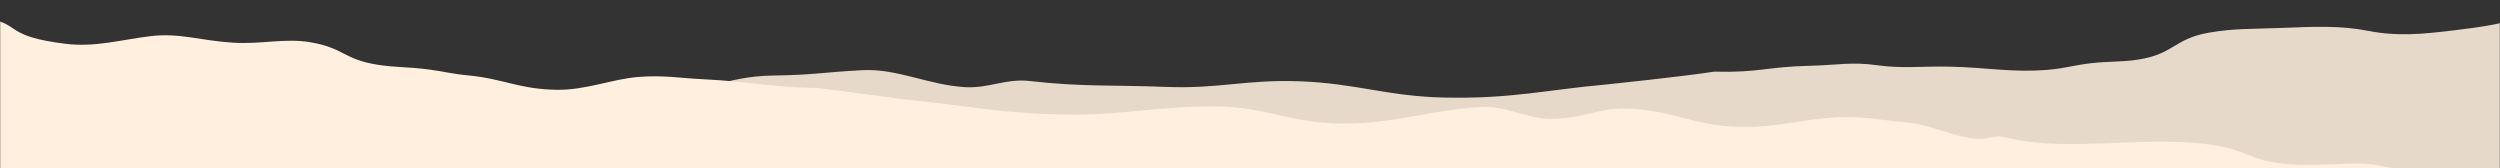 <svg xmlns="http://www.w3.org/2000/svg" width="1440" height="97" fill="none" xmlns:v="https://vecta.io/nano"><rect width="100%" height="100%" fill="#333333" stroke="none"/><mask id="A" maskUnits="userSpaceOnUse" x="0" y="-93" width="1440" height="190" mask-type="alpha"><path fill="#d9d9d9" d="M0-92.081h1440V97.001H0z"/></mask><g mask="url(#A)"><path opacity=".88" d="M165.473 54.448c40.32-8.645 85.914 8.553 123.571-1.768 10.121-2.774 19.294 4.836 30.564 2.824 12.831-2.291 19.155-4.399 33.417-5.341 10.086-.667 15.207 5.592 25.362 5.012 25.989-1.483 39.779-11.249 66.495-11.648 24.909-.372 27.594-1.828 51.908-3.105 20.048-1.053 38.144 8.619 59.254 9.781 13.706.755 23.274-5.098 37.02-3.539 30.385 3.444 47.936 2.191 78.118 3.386 31.603 1.251 46.181-4.394 77.764-3.214 31.957 1.194 50.651 8.647 82.439 9.344 39.458.866 57.929-4.311 94.68-7.606 0 0 43.874-4.568 61.22-7.299 26.665.656 29.415-2.805 56.335-3.434 14.48-.338 22.89-2.335 37.61-.272s25.57.461 42.07.825c21.82.481 35.65 3.526 56.08 1.822 10.53-.878 15.04-2.68 25.3-3.837 10.21-1.151 17.17-.557 26.97-2.069 20.58-3.175 20.53-12.001 40.69-15.501 14.85-2.575 25.33-2.07 42.06-2.726 18.59-.729 33.48-1.495 50 1.741s30.93 1.825 48.34-.256c34.72-4.15 27.47-5.264 44.64-8.94l36.59-8.275-28.05 247.443L-41.134 76.974-9.607 71.97s23.141 1.196 33.975-1.769c9.682-2.649 31.67-2.129 31.67-2.129 11.042-.442 15.203-3.484 26.245-3.927s30.734 3.543 47.66 1.656c17.427-1.944 19.861-7.993 35.53-11.353z" fill="#ffefde"/><path d="M1279.51 84.426c-39.6-7.813-86.25 3.995-123.07-5.021-9.9-2.423-10.68 2.019-21.77.145-12.64-2.135-23.89-8.064-38.04-9.209-10.01-.81-14.81-1.895-24.89-2.64-25.81-1.906-45.01 6.406-71.62 5.307-24.806-1.024-35.237-8.629-59.387-10.328-19.914-1.401-26.019 5.55-47.144 5.813-13.717.171-25.94-7.668-39.752-6.884-30.531 1.734-49.561 9.522-79.733 9.541-31.593.019-44.182-9.834-75.749-9.869-31.941-.035-51.095 5.113-82.833 4.704-39.397-.509-57.452-5.019-93.862-8.631l-50.199-6.628c-26.627-.289-39.459-3.795-66.245-5.075-14.418-.689-22.657-2.467-37.478-1.325s-30.297 7.612-46.773 7.4c-21.788-.279-31.014-6.378-51.263-8.289-10.436-.985-14.805-2.497-24.953-3.687-10.097-1.184-17.079-.936-26.746-2.384-20.293-3.041-19.628-9.793-39.492-13.07-14.617-2.411-27.598 1.293-44.231.294-18.477-1.11-30.776-5.766-47.47-3.781s-31.817 6.532-49.027 4.422C3.463 21.025 11.608 14.334-5.251 11.011l-35.902-7.419 10.8 190.192 1514.263-85.987-31.08-4.765s-23.15.228-33.75-2.362c-9.46-2.315-31.42-2.569-31.42-2.569-10.98-.666-14.92-3.118-25.89-3.784-10.98-.666-30.89 1.799-47.63-.148-17.24-2.005-19.25-6.707-34.63-9.743z" fill="#ffefde"/></g></svg>